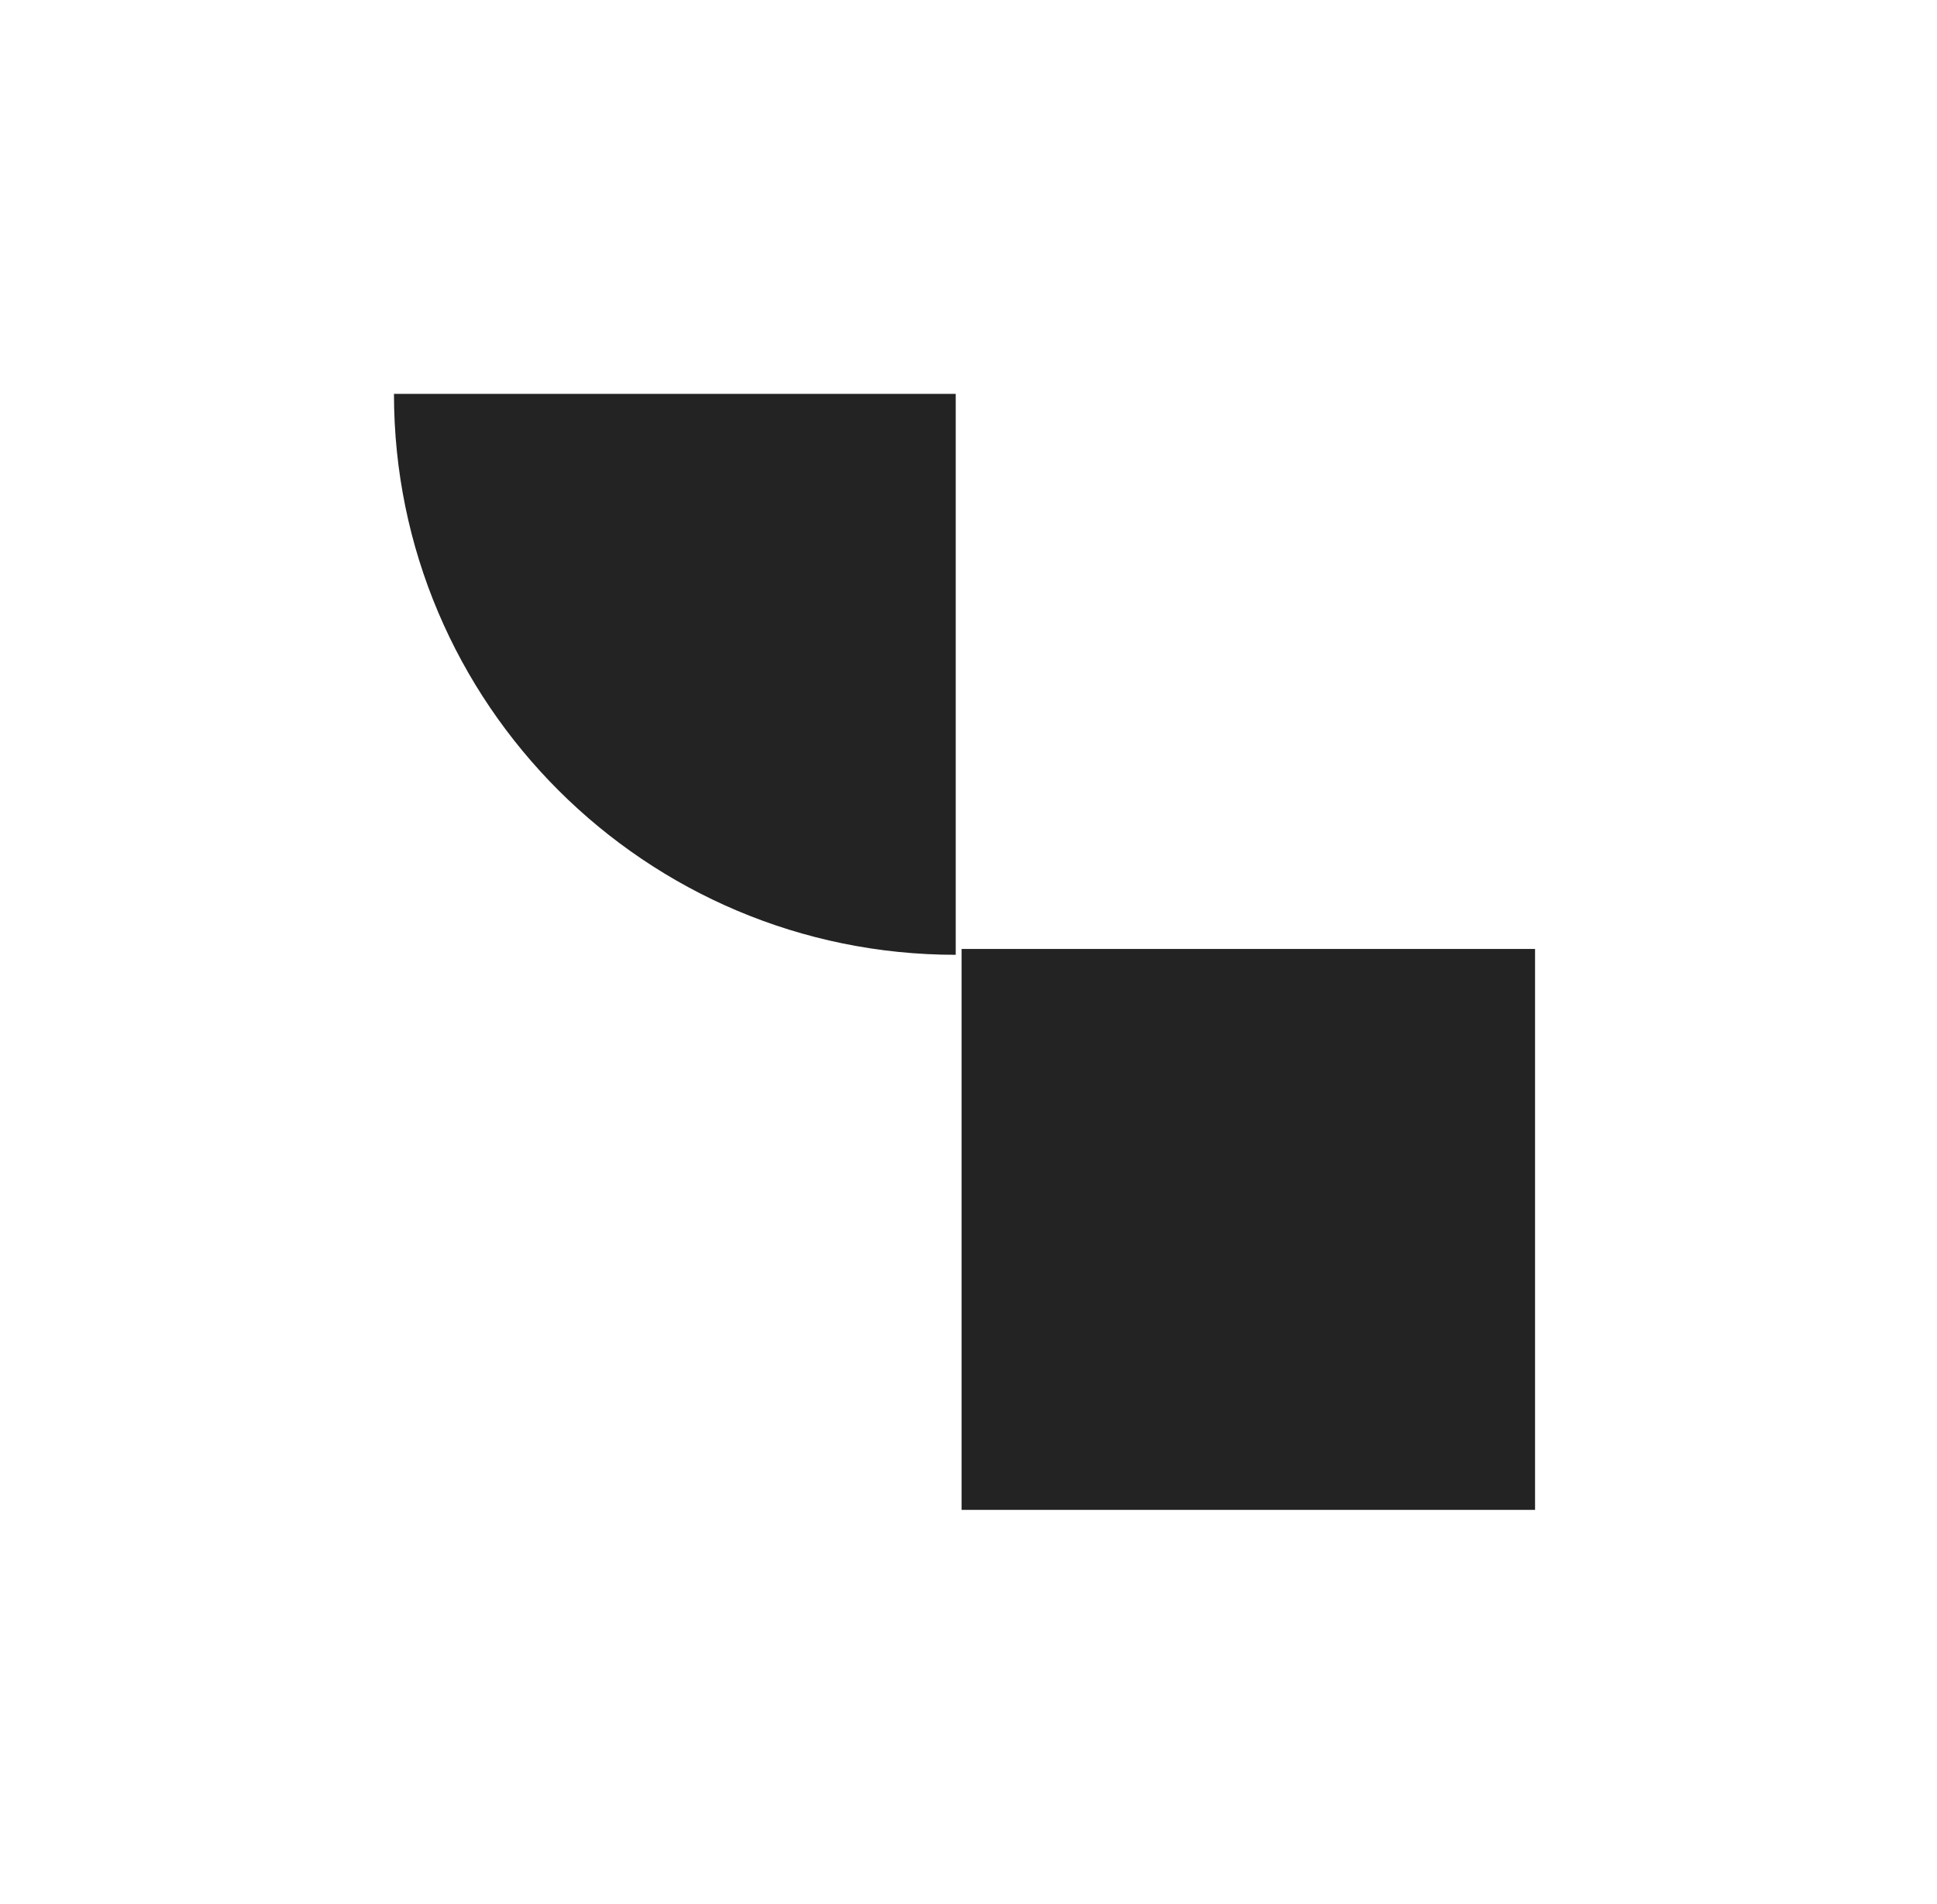 <svg width="59" height="58" viewBox="0 0 59 58" fill="none" xmlns="http://www.w3.org/2000/svg">
<g filter="url(#filter0_d_1705_20847)">
<path fill-rule="evenodd" clip-rule="evenodd" d="M25.29 42.001L25.29 24.912L42.757 24.912L42.757 42.001H25.29ZM25.111 25.09C15.673 25.09 8 17.438 8 8L25.111 8L25.111 25.09Z" fill="#232323"/>
</g>
<defs>
<filter id="filter0_d_1705_20847" x="0" y="0" width="58.757" height="58.001" filterUnits="userSpaceOnUse" color-interpolation-filters="sRGB">
<feFlood flood-opacity="0" result="BackgroundImageFix"/>
<feColorMatrix in="SourceAlpha" type="matrix" values="0 0 0 0 0 0 0 0 0 0 0 0 0 0 0 0 0 0 127 0" result="hardAlpha"/>
<feOffset dx="4" dy="4"/>
<feGaussianBlur stdDeviation="6"/>
<feComposite in2="hardAlpha" operator="out"/>
<feColorMatrix type="matrix" values="0 0 0 0 0.438 0 0 0 0 0.438 0 0 0 0 0.438 0 0 0 0.25 0"/>
<feBlend mode="multiply" in2="BackgroundImageFix" result="effect1_dropShadow_1705_20847"/>
<feBlend mode="normal" in="SourceGraphic" in2="effect1_dropShadow_1705_20847" result="shape"/>
</filter>
</defs>
</svg>
